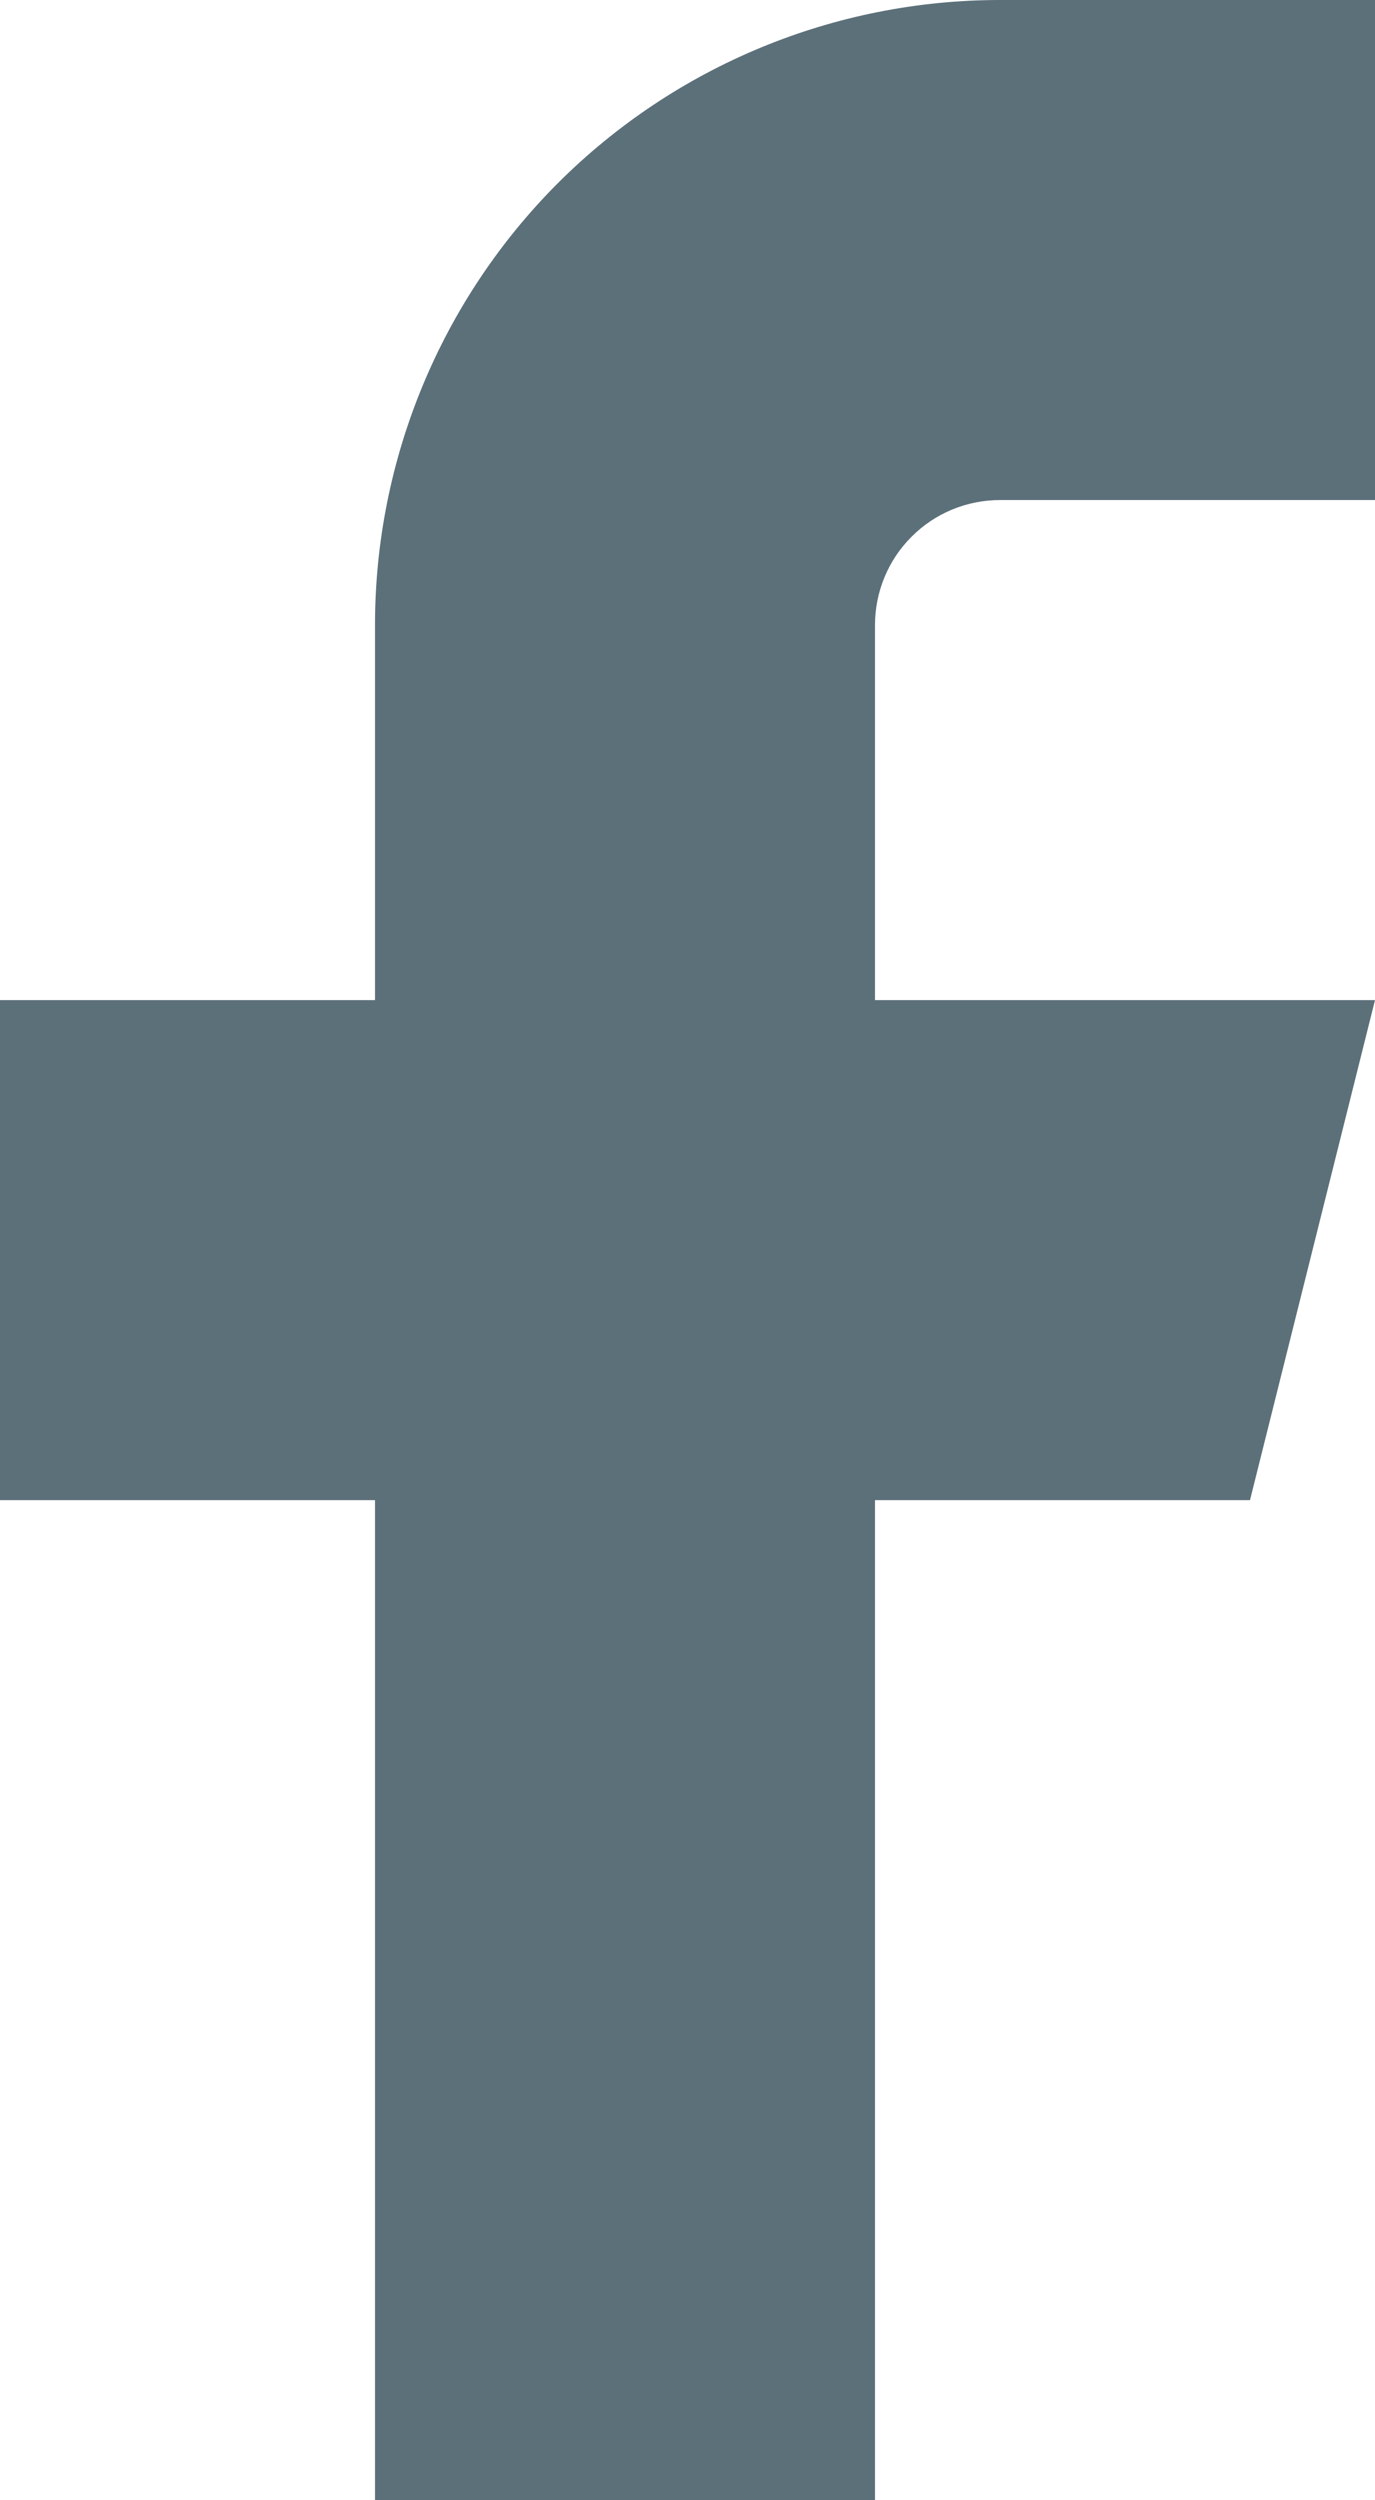 <svg width="11" height="20" viewBox="0 0 11 20" fill="none" xmlns="http://www.w3.org/2000/svg">
<g clip-path="url(#clip0_44_802)">
<path d="M11 0H8C6.674 0 5.402 0.527 4.464 1.464C3.527 2.402 3 3.674 3 5V8H0V12H3V20H7V12H10L11 8H7V5C7 4.735 7.105 4.48 7.293 4.293C7.48 4.105 7.735 4 8 4H11V0Z" fill="#5C707A"/>
</g>
<defs>
<clipPath id="clip0_44_802">
<rect width="11" height="20" fill="white"/>
</clipPath>
</defs>
</svg>
